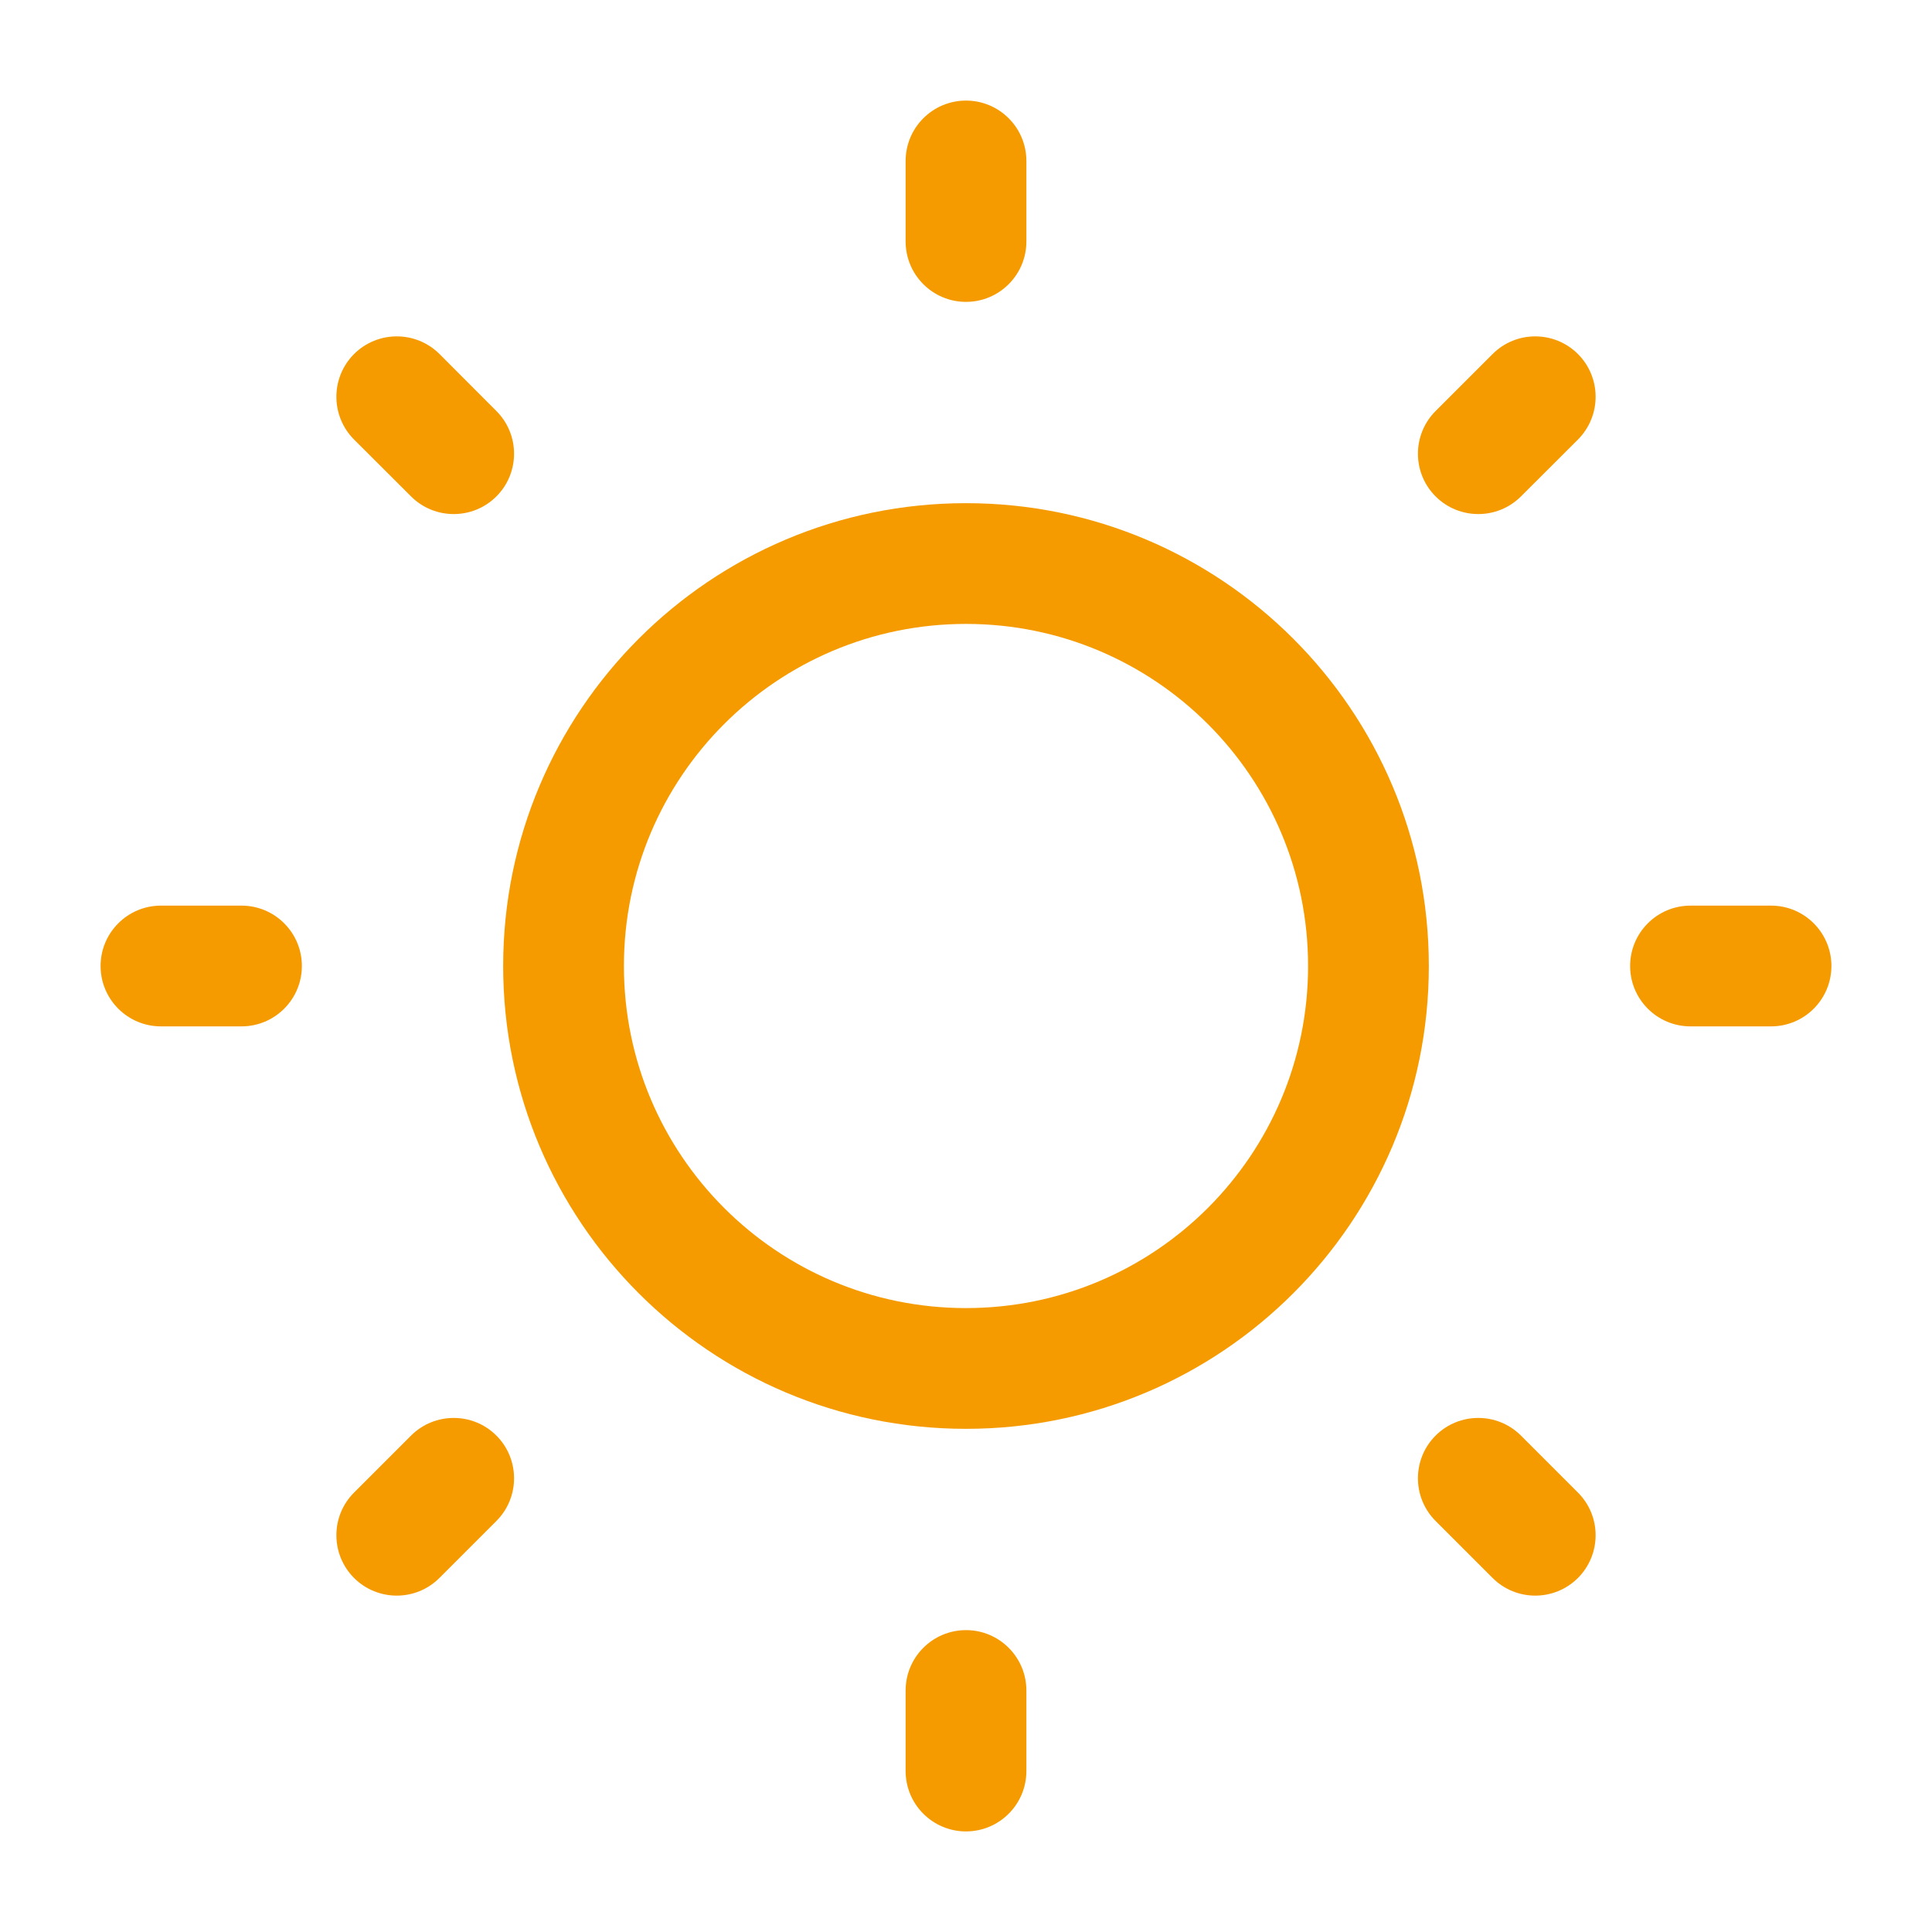 <?xml version="1.0" encoding="UTF-8"?> <svg xmlns="http://www.w3.org/2000/svg" width="16" height="16" viewBox="0 0 16 16" fill="none"> <g clip-path="url(#clip0_1579_15897)"> <path d="M8 0.833C8.276 0.833 8.5 1.057 8.5 1.333V2C8.5 2.276 8.276 2.5 8 2.5C7.724 2.5 7.5 2.276 7.5 2V1.333C7.5 1.057 7.724 0.833 8 0.833Z" fill="#F59B00"></path> <path fill-rule="evenodd" clip-rule="evenodd" d="M4.167 8C4.167 5.883 5.883 4.167 8 4.167C10.117 4.167 11.833 5.883 11.833 8C11.833 10.117 10.117 11.833 8 11.833C5.883 11.833 4.167 10.117 4.167 8ZM8 5.167C6.435 5.167 5.167 6.435 5.167 8C5.167 9.565 6.435 10.833 8 10.833C9.565 10.833 10.833 9.565 10.833 8C10.833 6.435 9.565 5.167 8 5.167Z" fill="#F59B00"></path> <path d="M3.64 2.932C3.444 2.737 3.128 2.737 2.932 2.932C2.737 3.128 2.737 3.444 2.932 3.64L3.404 4.111C3.599 4.306 3.916 4.306 4.111 4.111C4.306 3.916 4.306 3.599 4.111 3.404L3.64 2.932Z" fill="#F59B00"></path> <path d="M15.167 8C15.167 8.276 14.943 8.5 14.667 8.5H14C13.724 8.5 13.5 8.276 13.5 8C13.5 7.724 13.724 7.5 14 7.5H14.667C14.943 7.5 15.167 7.724 15.167 8Z" fill="#F59B00"></path> <path d="M13.068 3.64C13.263 3.444 13.263 3.128 13.068 2.932C12.872 2.737 12.556 2.737 12.361 2.932L11.889 3.404C11.694 3.599 11.694 3.916 11.889 4.111C12.084 4.306 12.401 4.306 12.596 4.111L13.068 3.64Z" fill="#F59B00"></path> <path d="M8 13.5C8.276 13.5 8.5 13.724 8.5 14V14.667C8.5 14.943 8.276 15.167 8 15.167C7.724 15.167 7.5 14.943 7.5 14.667V14C7.5 13.724 7.724 13.5 8 13.5Z" fill="#F59B00"></path> <path d="M12.596 11.889C12.401 11.694 12.084 11.694 11.889 11.889C11.694 12.084 11.694 12.401 11.889 12.596L12.361 13.068C12.556 13.263 12.872 13.263 13.068 13.068C13.263 12.872 13.263 12.556 13.068 12.361L12.596 11.889Z" fill="#F59B00"></path> <path d="M2.5 8C2.5 8.276 2.276 8.5 2 8.5H1.333C1.057 8.5 0.833 8.276 0.833 8C0.833 7.724 1.057 7.5 1.333 7.5H2C2.276 7.5 2.5 7.724 2.5 8Z" fill="#F59B00"></path> <path d="M4.111 12.596C4.306 12.401 4.306 12.084 4.111 11.889C3.916 11.694 3.599 11.694 3.404 11.889L2.932 12.361C2.737 12.556 2.737 12.872 2.932 13.068C3.128 13.263 3.444 13.263 3.639 13.068L4.111 12.596Z" fill="#F59B00"></path> </g> <defs> <clipPath id="clip0_1579_15897"> <rect width="16" height="16" fill="white"></rect> </clipPath> </defs> </svg> 